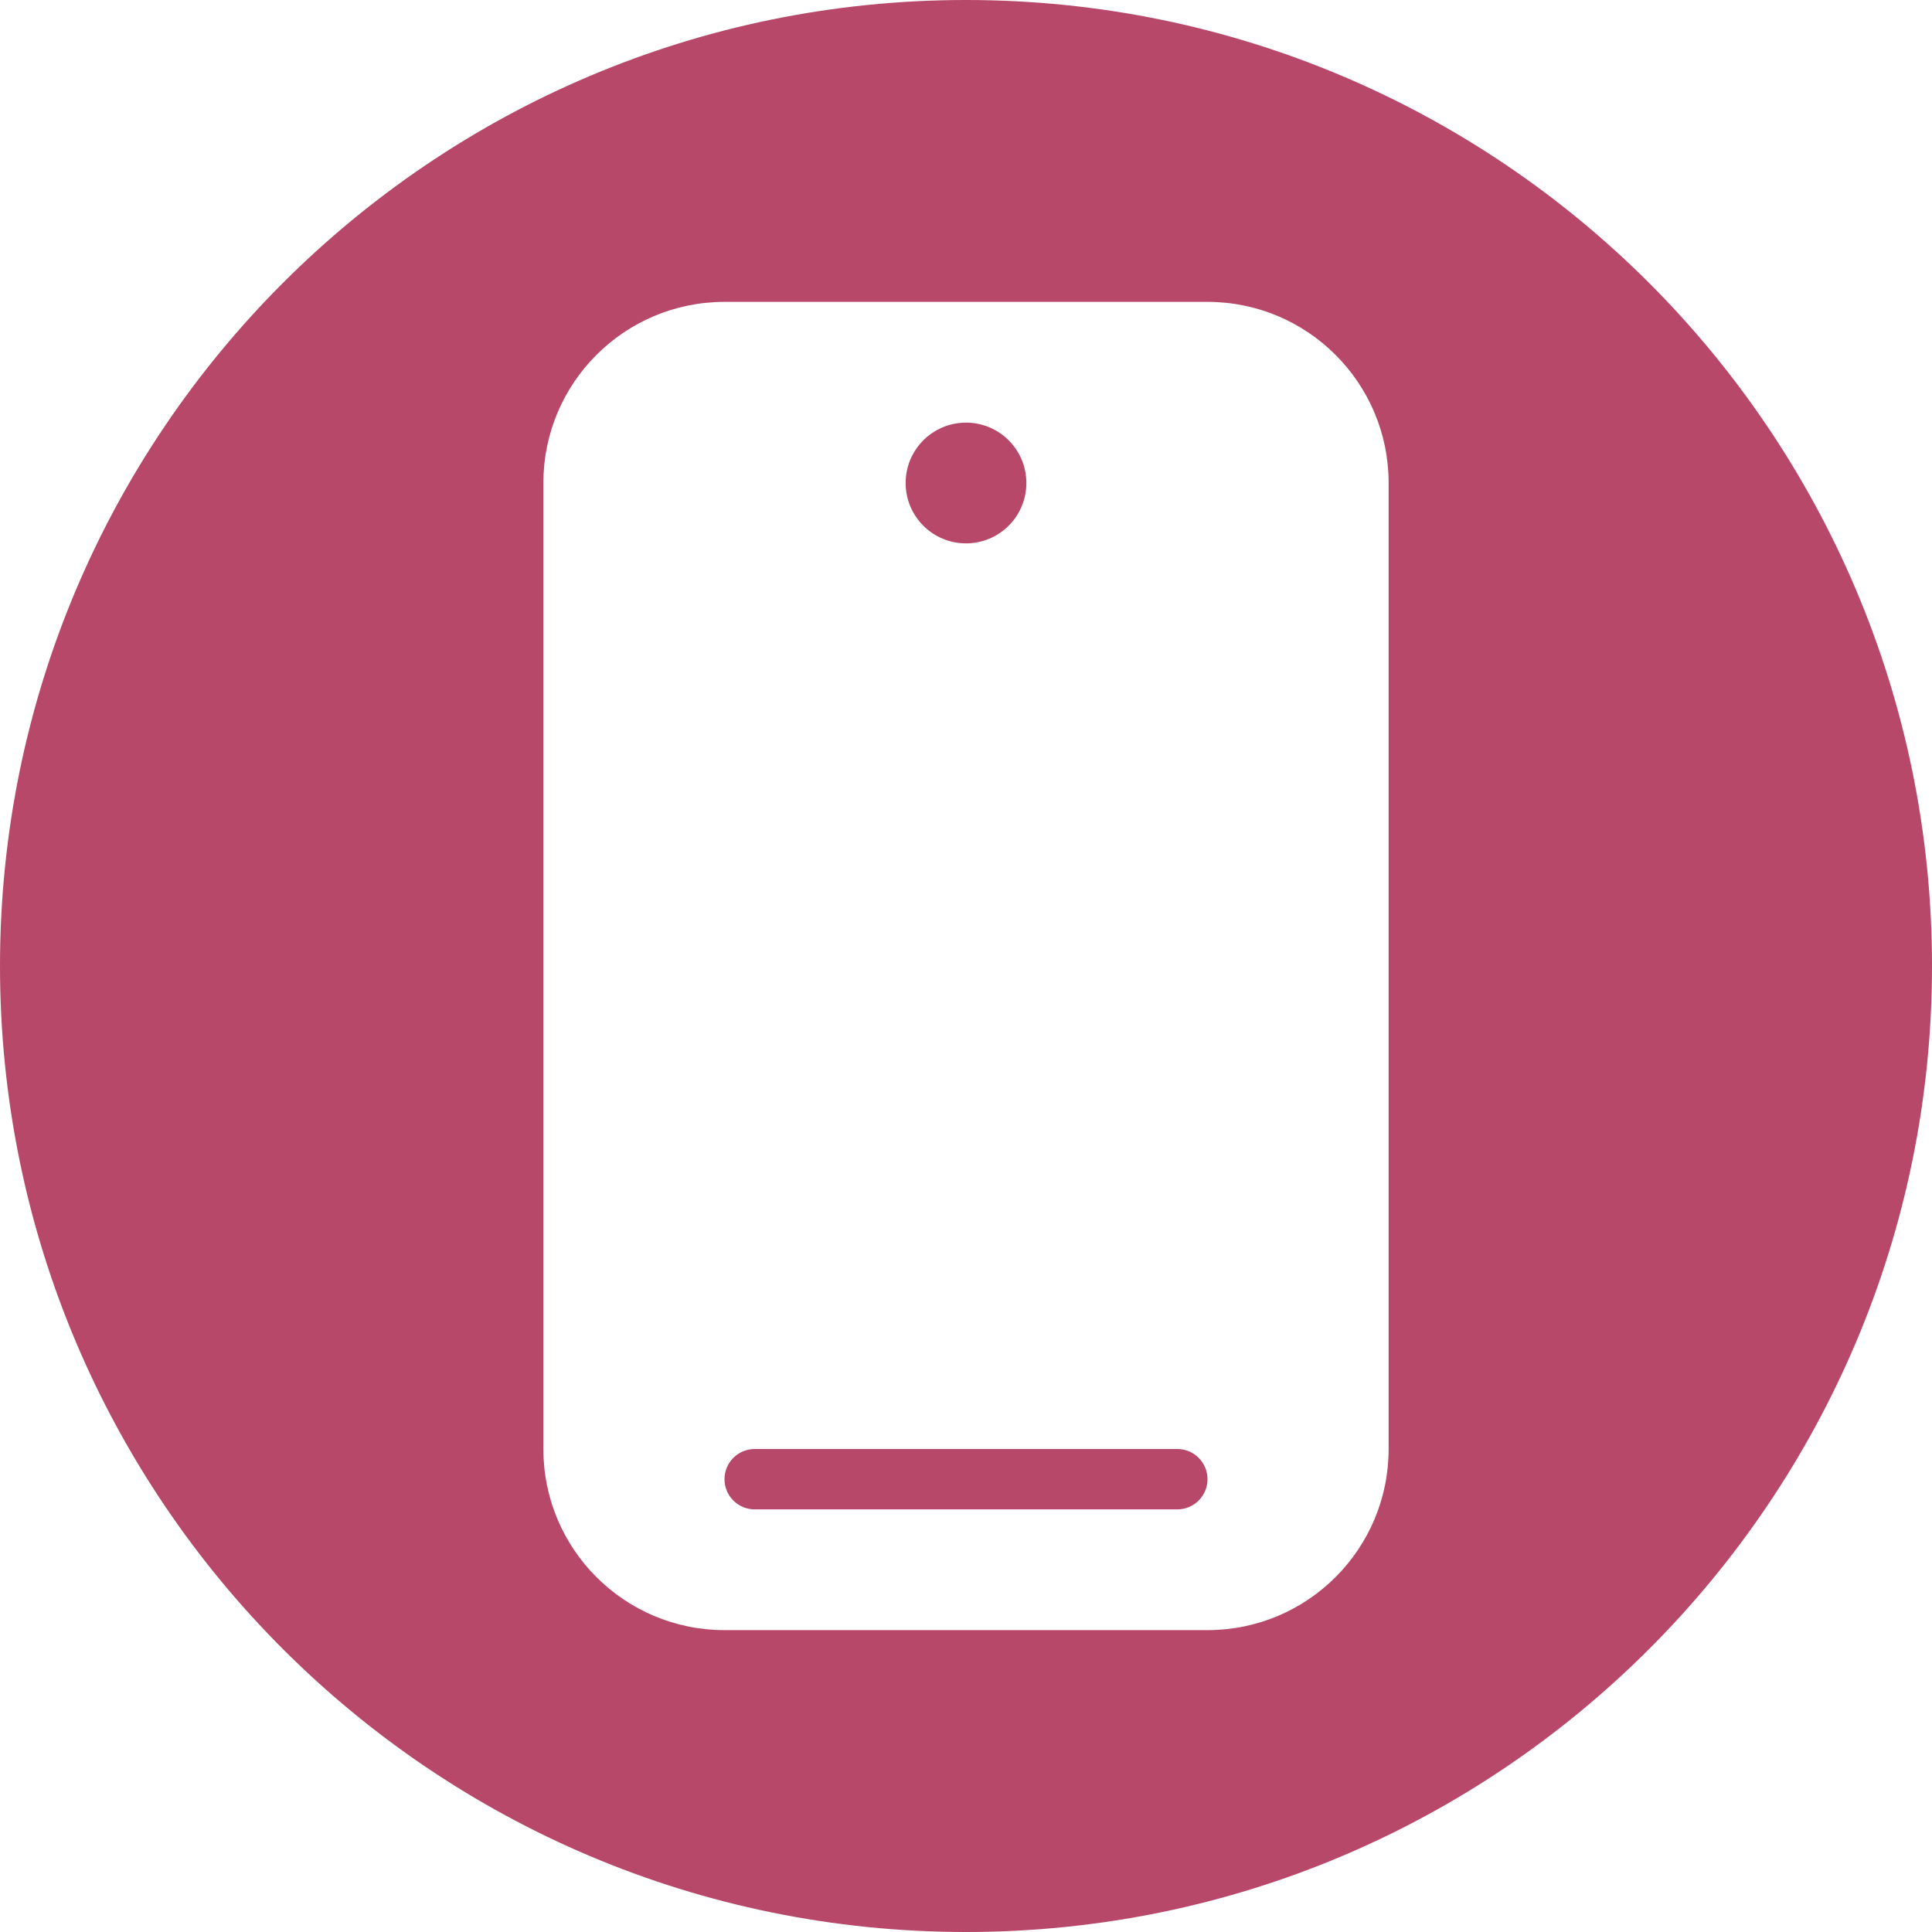 <svg width="32" height="32" viewBox="0 0 32 32" fill="none" xmlns="http://www.w3.org/2000/svg">
<path fill-rule="evenodd" clip-rule="evenodd" d="M32 16C32 7.163 24.837 0 16 0C7.163 0 0 7.163 0 16C0 24.837 7.163 32 16 32C24.837 32 32 24.837 32 16ZM12 5C10.343 5 9 6.343 9 8V24C9 25.657 10.343 27 12 27H20C21.657 27 23 25.657 23 24V8C23 6.343 21.657 5 20 5H12Z" fill="#B74869"/>
<path d="M12 24.5C12 24.224 12.224 24 12.5 24H19.5C19.776 24 20 24.224 20 24.5C20 24.776 19.776 25 19.5 25H12.5C12.224 25 12 24.776 12 24.5Z" fill="#B74869"/>
<path d="M15 8C15 7.448 15.448 7 16 7C16.552 7 17 7.448 17 8C17 8.552 16.552 9 16 9C15.448 9 15 8.552 15 8Z" fill="#B74869"/>
</svg>
